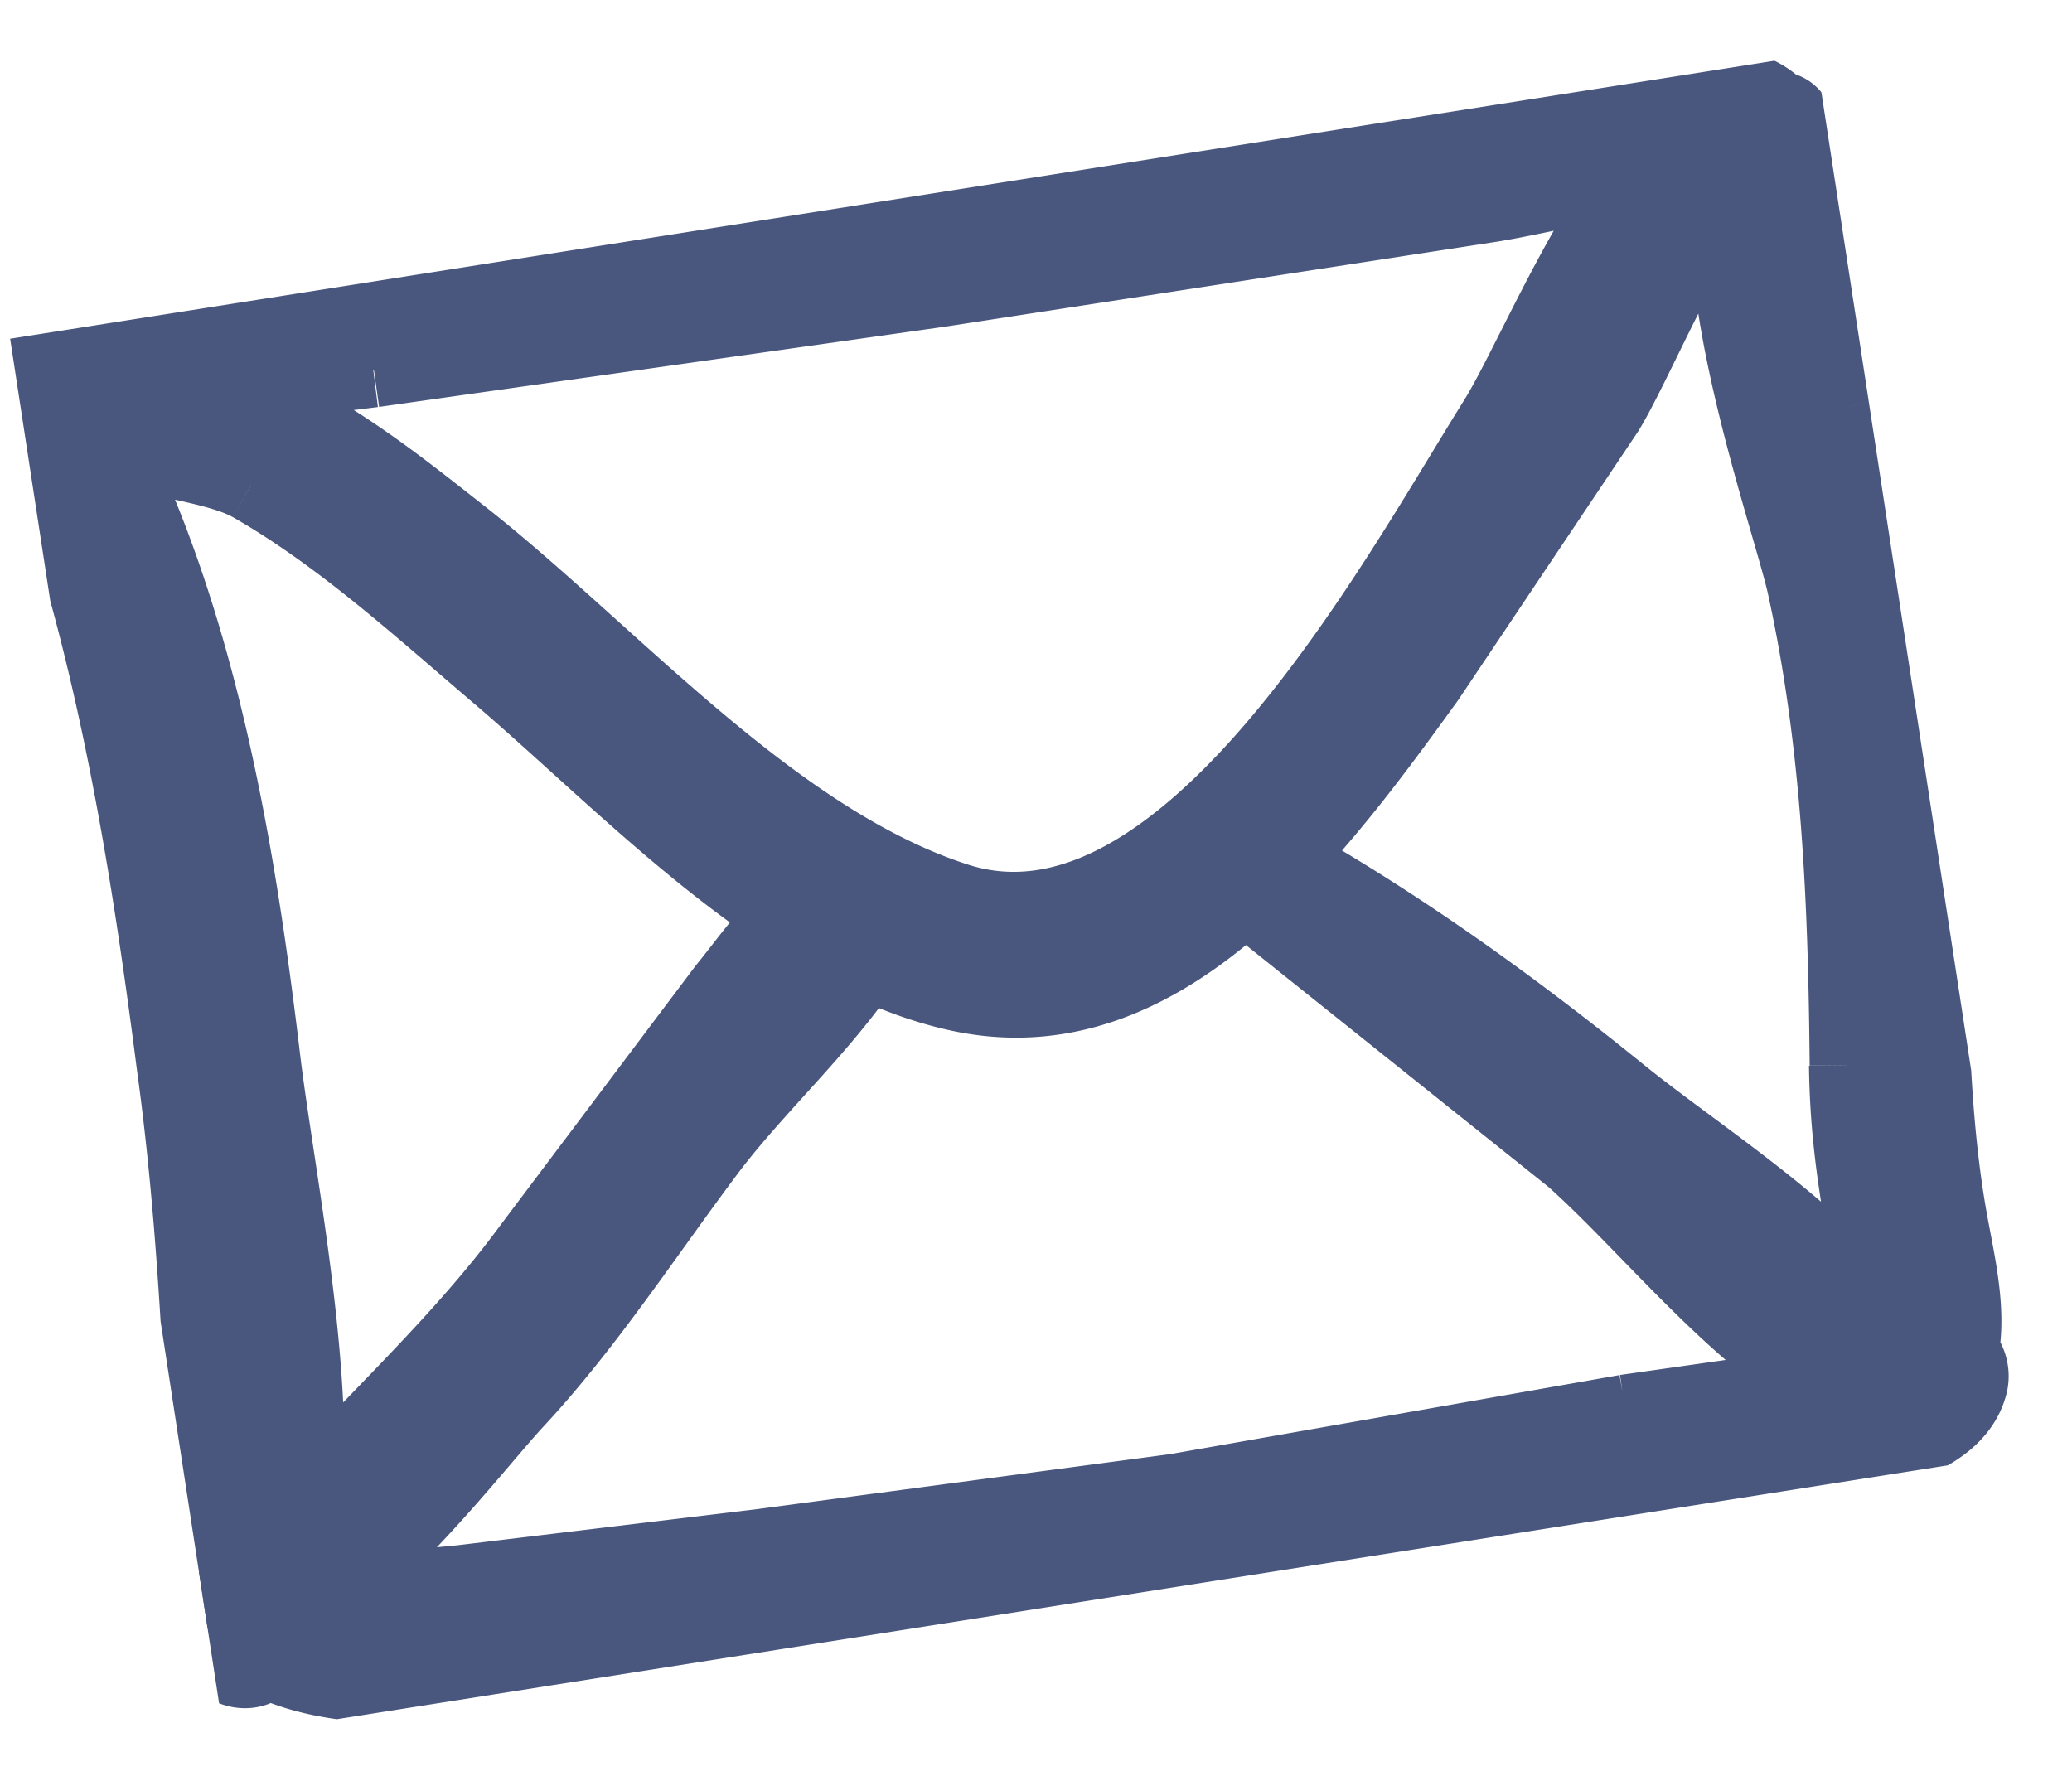 <?xml version="1.0" encoding="UTF-8"?> <svg xmlns="http://www.w3.org/2000/svg" width="100%" height="100%" viewBox="0 0 28 24" fill-rule="evenodd" stroke-linejoin="round" stroke-miterlimit="1.414"><clipPath id="A"><path d="M3.03 23.473l24.398-3.844L24.535.734.137 4.578 3.03 23.473z"></path></clipPath><g clip-path="url(#A)"><path d="M24.946 14.397c.008.757.092 1.42.222 2.155l.142.89.04.26c-.9-1.144-2.448-2.112-3.464-2.935-1.43-1.158-2.936-2.245-4.537-3.152.743-.778 1.39-1.67 1.945-2.438l2.423-3.618c.362-.588 1.067-2.292 1.658-3.025-.215 1.624.796 4.485 1 5.362.475 2.153.56 4.298.58 6.5m-2.983 4.68l-6.083 1.07-5.6.746-4.048.488-1.8.176c.945-.656 2.082-2.128 2.532-2.612.962-1.033 1.757-2.265 2.605-3.394.624-.83 1.528-1.65 2.128-2.547.414.195.837.348 1.27.44 1.5.317 2.764-.34 3.85-1.32l4.42 3.534c.976.868 2.125 2.318 3.353 3.045l-2.636.375M3.394 6.554c1.213.694 2.28 1.674 3.342 2.578 1.16.988 2.456 2.306 3.875 3.244-.302.304-.562.67-.818.985l-2.618 3.48c-.9 1.23-2.017 2.248-3.03 3.365.098-2.024-.425-4.48-.6-6.014-.332-2.75-.84-5.74-2.1-8.264.5.313 1.452.343 1.948.626m1.66-1.55L12.7 3.92l7.39-1.138c.468-.07 1.24-.253 1.964-.39-.79 1.068-1.443 2.64-1.848 3.287-1.378 2.206-4.2 7.453-7.264 6.486-2.505-.8-4.684-3.35-6.715-4.942-.81-.634-2-1.612-3.19-1.968l2.008-.25m19.93.49c-.274-1.117-.2-2.908-.716-3.883-.045-.084-.13-.145-.224-.143-.64-.66-2.054-.198-2.81-.095l-7.3 1.11c-4.41.695-8.97 1.2-13.305 2.288-.17.043-.222.2-.163.333a.37.37 0 0 0-.097.44c1.098 2.818 1.6 5.842 1.984 8.832.2 1.44.3 2.888.375 4.337.058 1.15-.236 2.543.2 3.628.1.257.514.338.682.105 1.754.858 5.098-.126 6.854-.34 2.162-.263 4.303-.53 6.452-.884 2.323-.384 4.645-.786 6.948-1.278.74-.158 2.53-.265 2.775-1.232.042-.168-.014-.34-.118-.455.11-.613-.074-1.28-.176-1.89-.353-2.1-.168-4.238-.42-6.356-.183-1.53-.574-3.022-.94-4.517" fill="#49567d" fill-rule="nonzero" stroke="#49567d"></path></g></svg> 